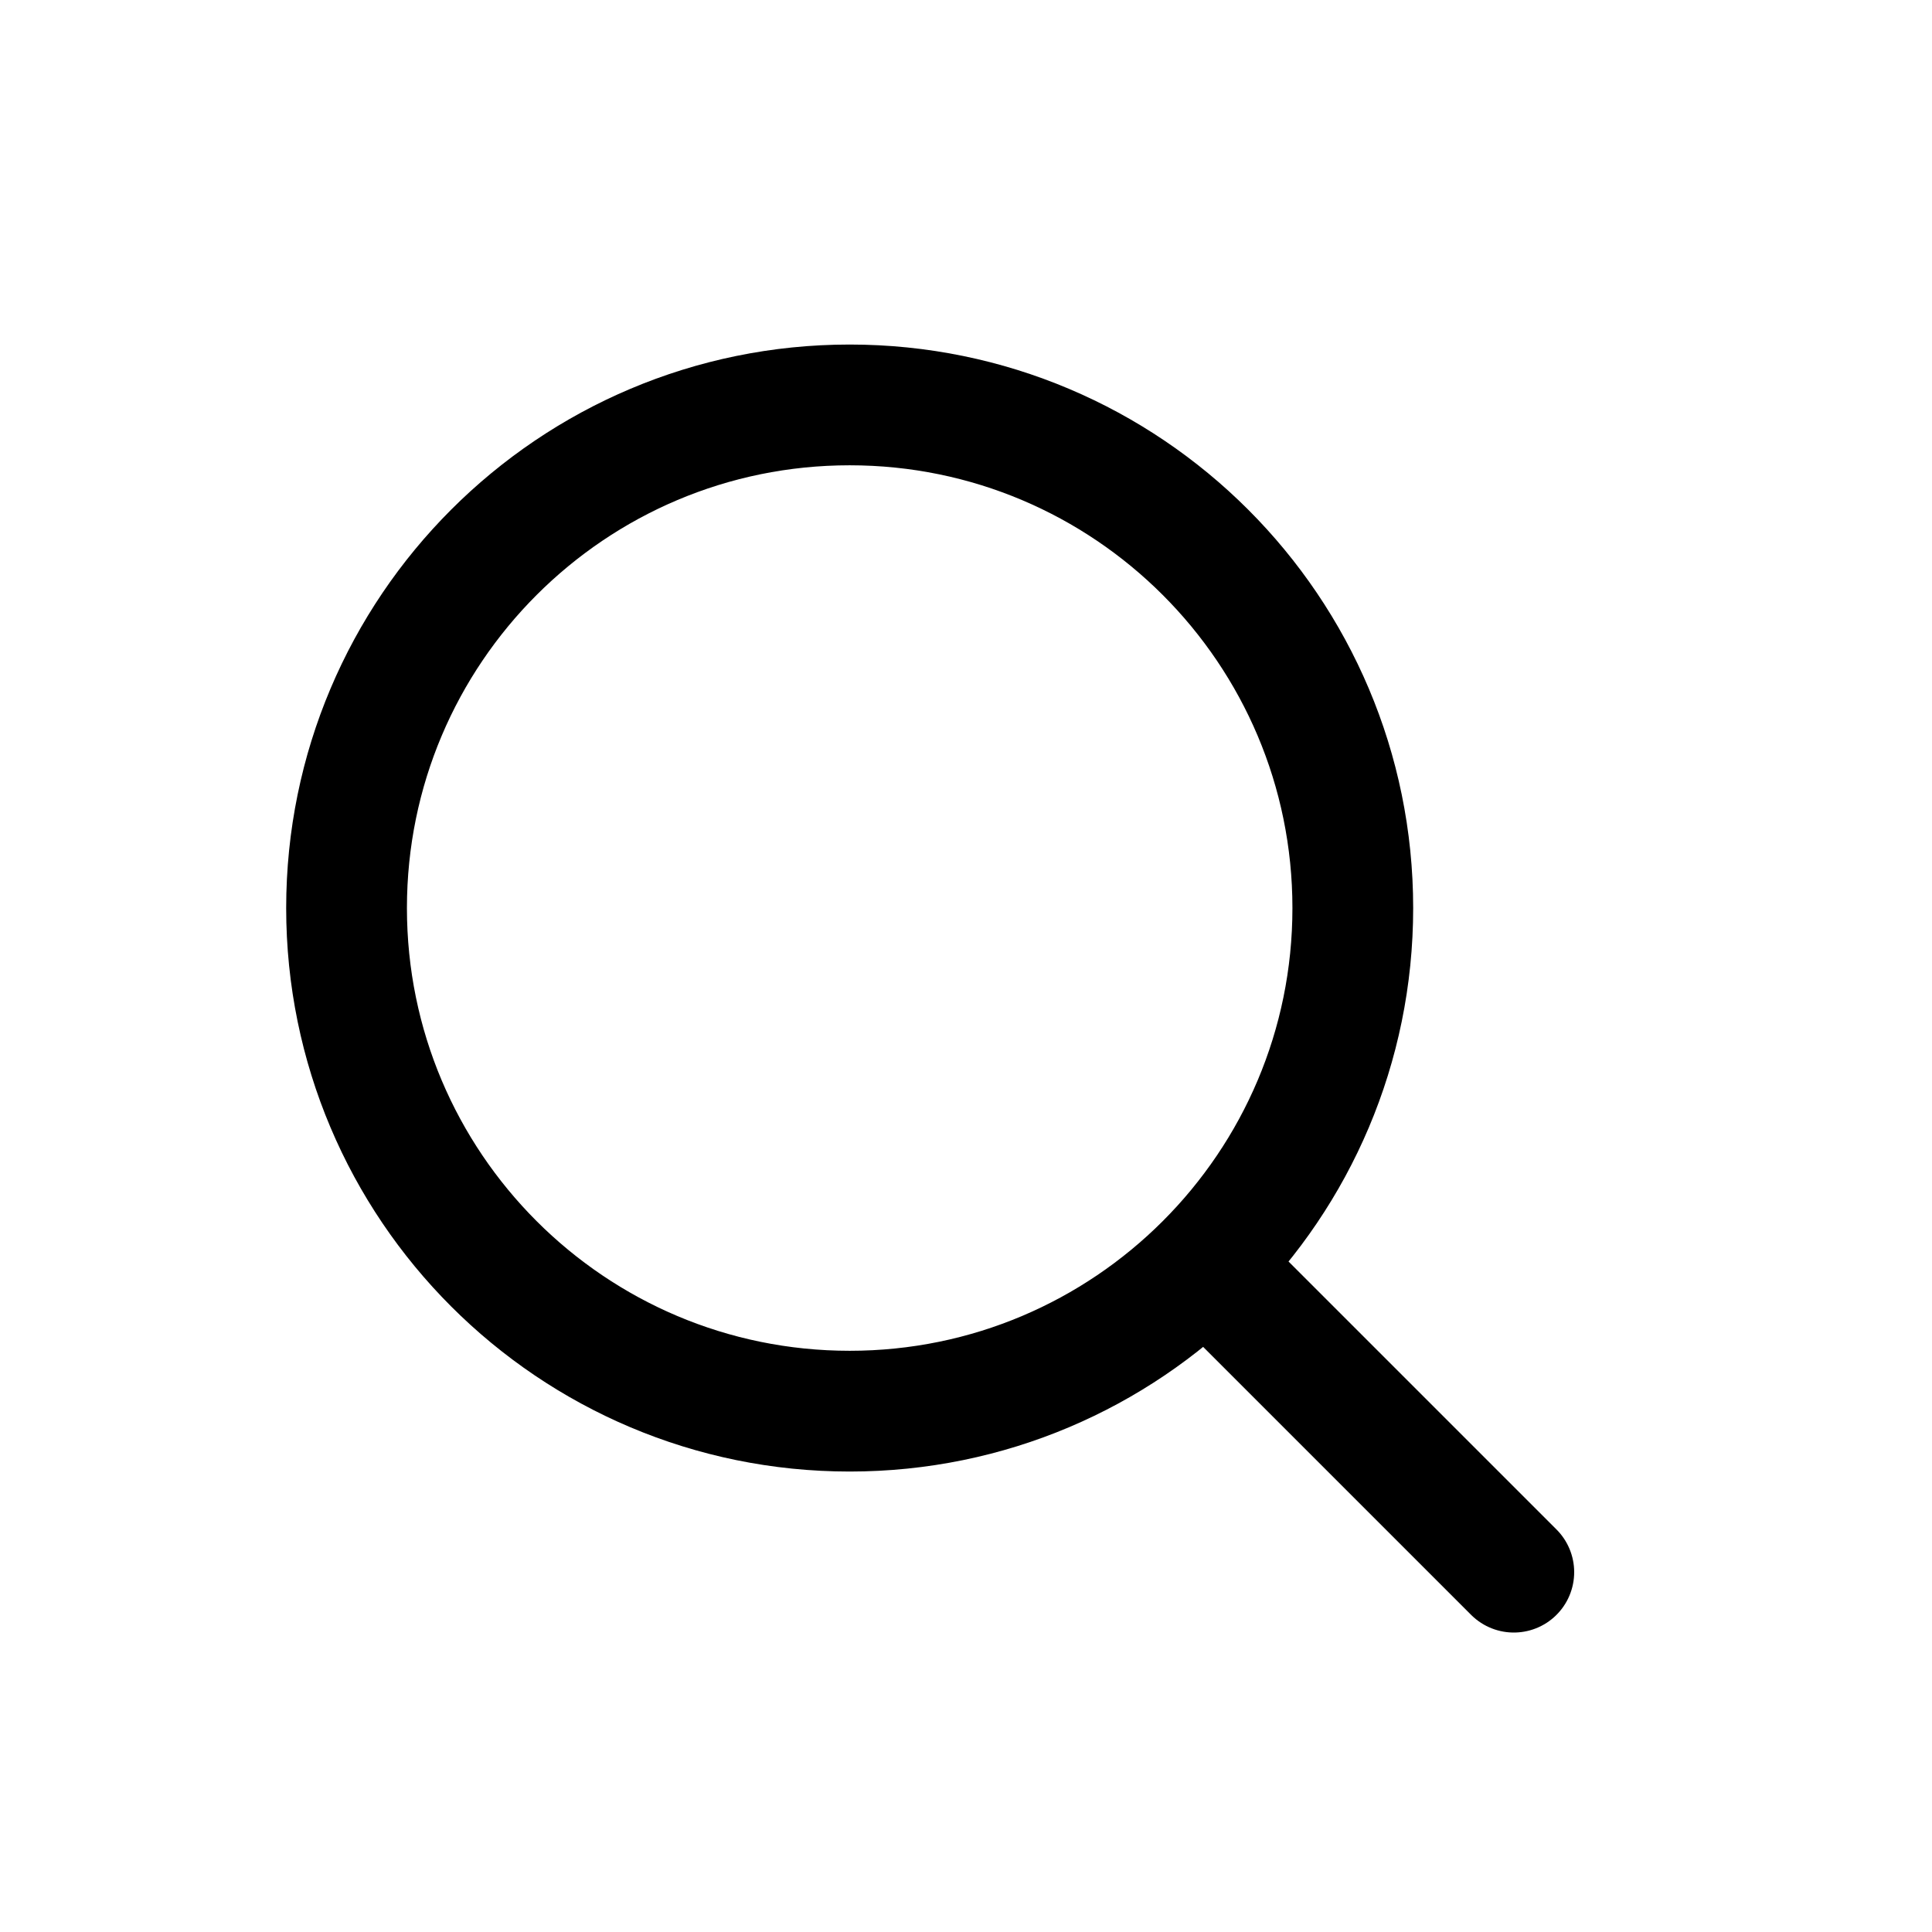<svg width="24" height="24" viewBox="0 0 24 24" fill="none" xmlns="http://www.w3.org/2000/svg">
<path d="M18.805 19.53L15.055 15.78M4.305 11.28C4.305 7.829 7.103 5.03 10.555 5.03C14.007 5.03 16.805 7.829 16.805 11.28C16.805 14.732 14.007 17.53 10.555 17.53C7.103 17.53 4.305 14.732 4.305 11.28Z" stroke="black" stroke-width="1.5" stroke-linecap="round" stroke-linejoin="round"/>
</svg>
